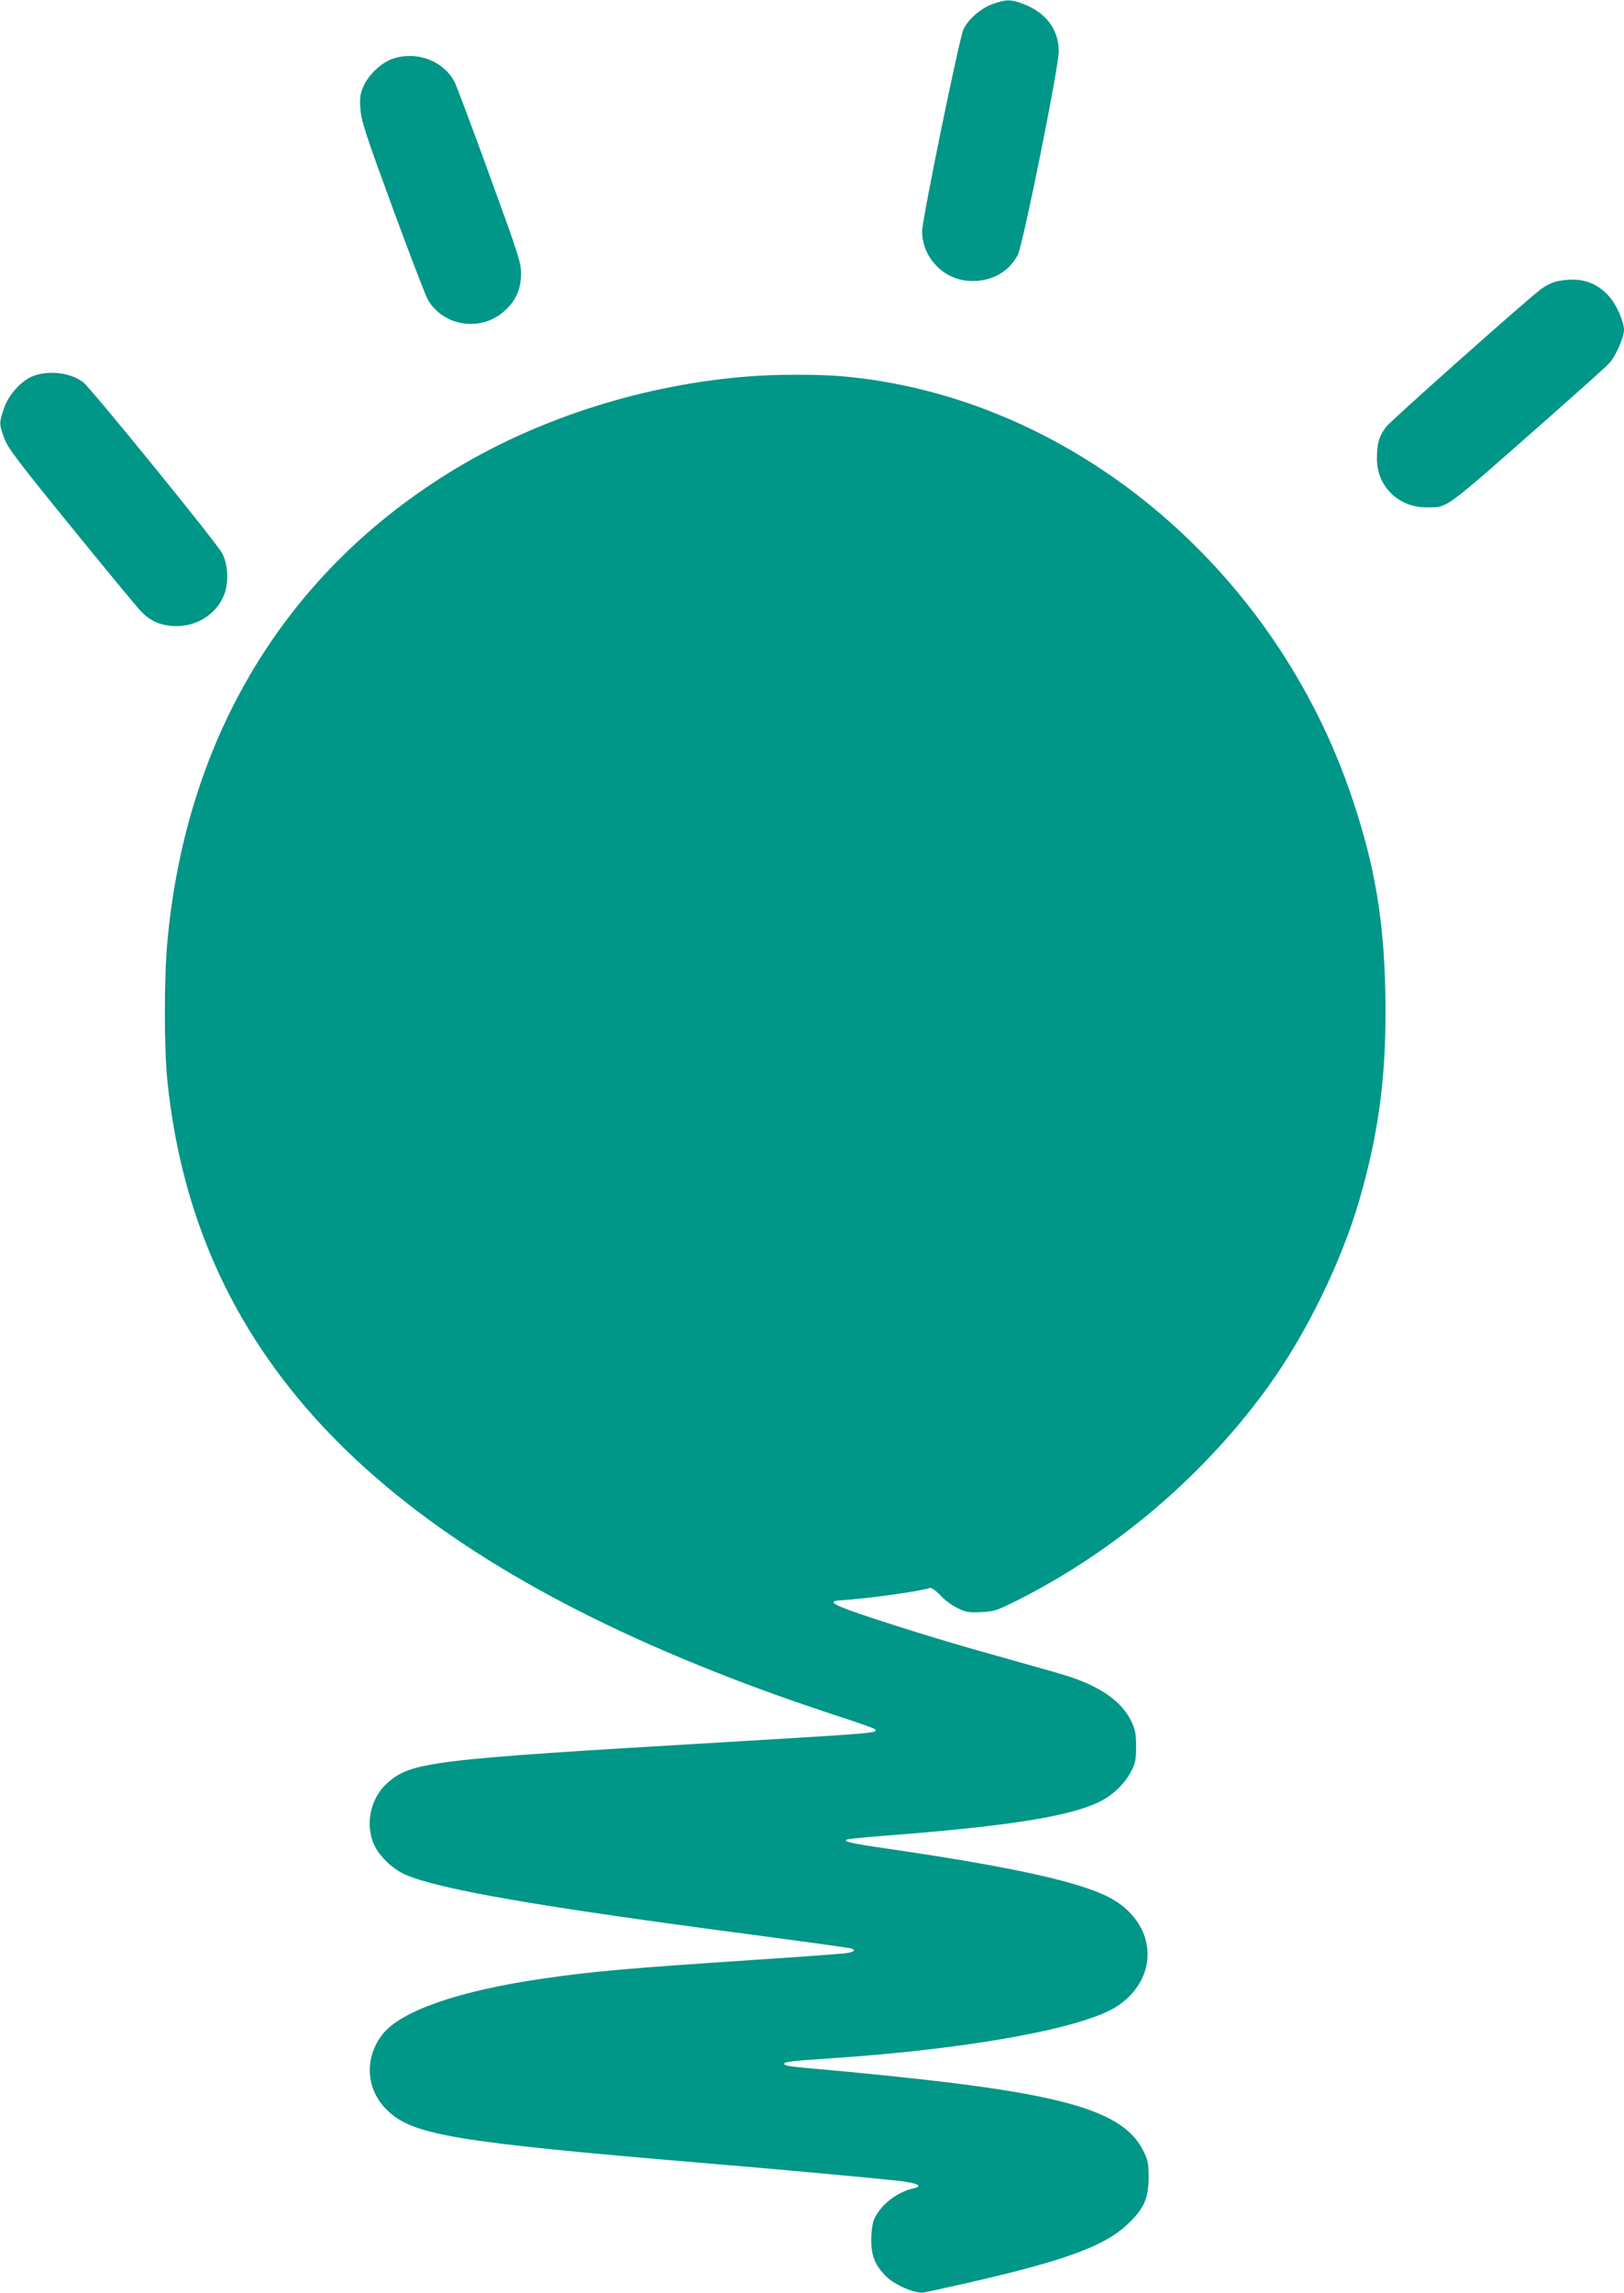 <?xml version="1.0" standalone="no"?>
<!DOCTYPE svg PUBLIC "-//W3C//DTD SVG 20010904//EN"
 "http://www.w3.org/TR/2001/REC-SVG-20010904/DTD/svg10.dtd">
<svg version="1.0" xmlns="http://www.w3.org/2000/svg"
 width="907pt" height="1280pt" viewBox="0 0 907 1280"
 preserveAspectRatio="xMidYMid meet">
<g transform="translate(0,1280) scale(0.1,-0.1)"
fill="#009688" stroke="none">
<path d="M5548 12779 c-69 -24 -139 -84 -167 -143 -23 -46 -231 -1063 -231
-1126 0 -145 115 -267 259 -278 122 -8 225 47 276 147 29 58 228 1045 228
1133 0 125 -72 220 -204 268 -65 24 -88 24 -161 -1z"/>
<path d="M2199 12474 c-64 -19 -141 -90 -169 -156 -19 -44 -22 -64 -17 -128 5
-66 27 -134 181 -554 97 -263 185 -493 197 -512 90 -147 294 -177 424 -62 65
57 95 123 95 211 0 62 -13 102 -176 549 -96 265 -184 498 -194 518 -60 118
-207 176 -341 134z"/>
<path d="M8676 11224 c-22 -8 -53 -25 -70 -38 -87 -66 -836 -732 -863 -767
-40 -51 -53 -94 -53 -180 0 -154 121 -273 280 -271 119 1 79 -29 705 523 154
136 295 262 312 281 35 36 83 145 83 186 0 45 -42 142 -82 186 -56 64 -126 96
-207 95 -37 0 -84 -7 -105 -15z"/>
<path d="M190 10703 c-68 -25 -142 -104 -168 -183 -28 -81 -27 -90 3 -170 22
-55 78 -129 376 -495 192 -236 366 -447 387 -468 55 -57 114 -81 197 -82 125
0 233 75 271 187 22 69 16 161 -16 221 -31 58 -732 920 -775 953 -70 53 -185
68 -275 37z"/>
<path d="M4184 10699 c-578 -44 -1163 -228 -1641 -516 -941 -568 -1502 -1488
-1608 -2637 -19 -205 -19 -598 0 -781 153 -1488 1121 -2531 3060 -3298 222
-88 432 -163 693 -249 103 -33 191 -65 196 -69 25 -23 34 -22 -839 -74 -1650
-97 -1750 -109 -1885 -231 -91 -83 -122 -228 -71 -341 29 -64 104 -136 174
-167 186 -82 751 -180 1942 -336 234 -31 523 -71 543 -75 38 -9 24 -22 -32
-29 -30 -3 -256 -20 -502 -36 -732 -49 -902 -64 -1184 -105 -465 -67 -791
-180 -893 -310 -104 -131 -94 -308 24 -423 143 -140 374 -179 1779 -297 374
-31 927 -82 1074 -98 109 -12 146 -30 89 -42 -92 -20 -186 -93 -221 -173 -9
-22 -16 -67 -16 -112 -1 -91 21 -145 83 -207 48 -48 165 -98 209 -90 15 2 110
23 211 46 564 127 795 210 925 332 94 87 121 147 121 264 0 78 -4 97 -28 146
-110 225 -435 321 -1437 423 -135 14 -303 30 -375 36 -163 14 -195 19 -195 30
0 11 41 16 255 30 782 52 1422 169 1607 293 231 155 221 445 -21 591 -155 94
-540 181 -1260 286 -219 31 -268 44 -221 54 14 3 144 15 290 26 613 49 942
102 1106 180 77 37 143 100 181 171 24 47 28 66 28 139 0 71 -4 94 -26 140
-49 105 -161 188 -332 246 -39 14 -187 56 -327 95 -331 92 -536 154 -798 240
-213 71 -248 91 -166 96 153 10 450 51 497 69 9 3 31 -13 58 -40 23 -26 66
-58 96 -72 46 -23 62 -26 132 -23 75 4 87 8 207 68 550 278 1042 698 1402
1198 210 293 405 692 505 1038 112 387 153 718 144 1160 -9 407 -59 701 -182
1070 -433 1302 -1582 2254 -2855 2365 -130 11 -366 11 -516 -1z"/>
</g>
</svg>
